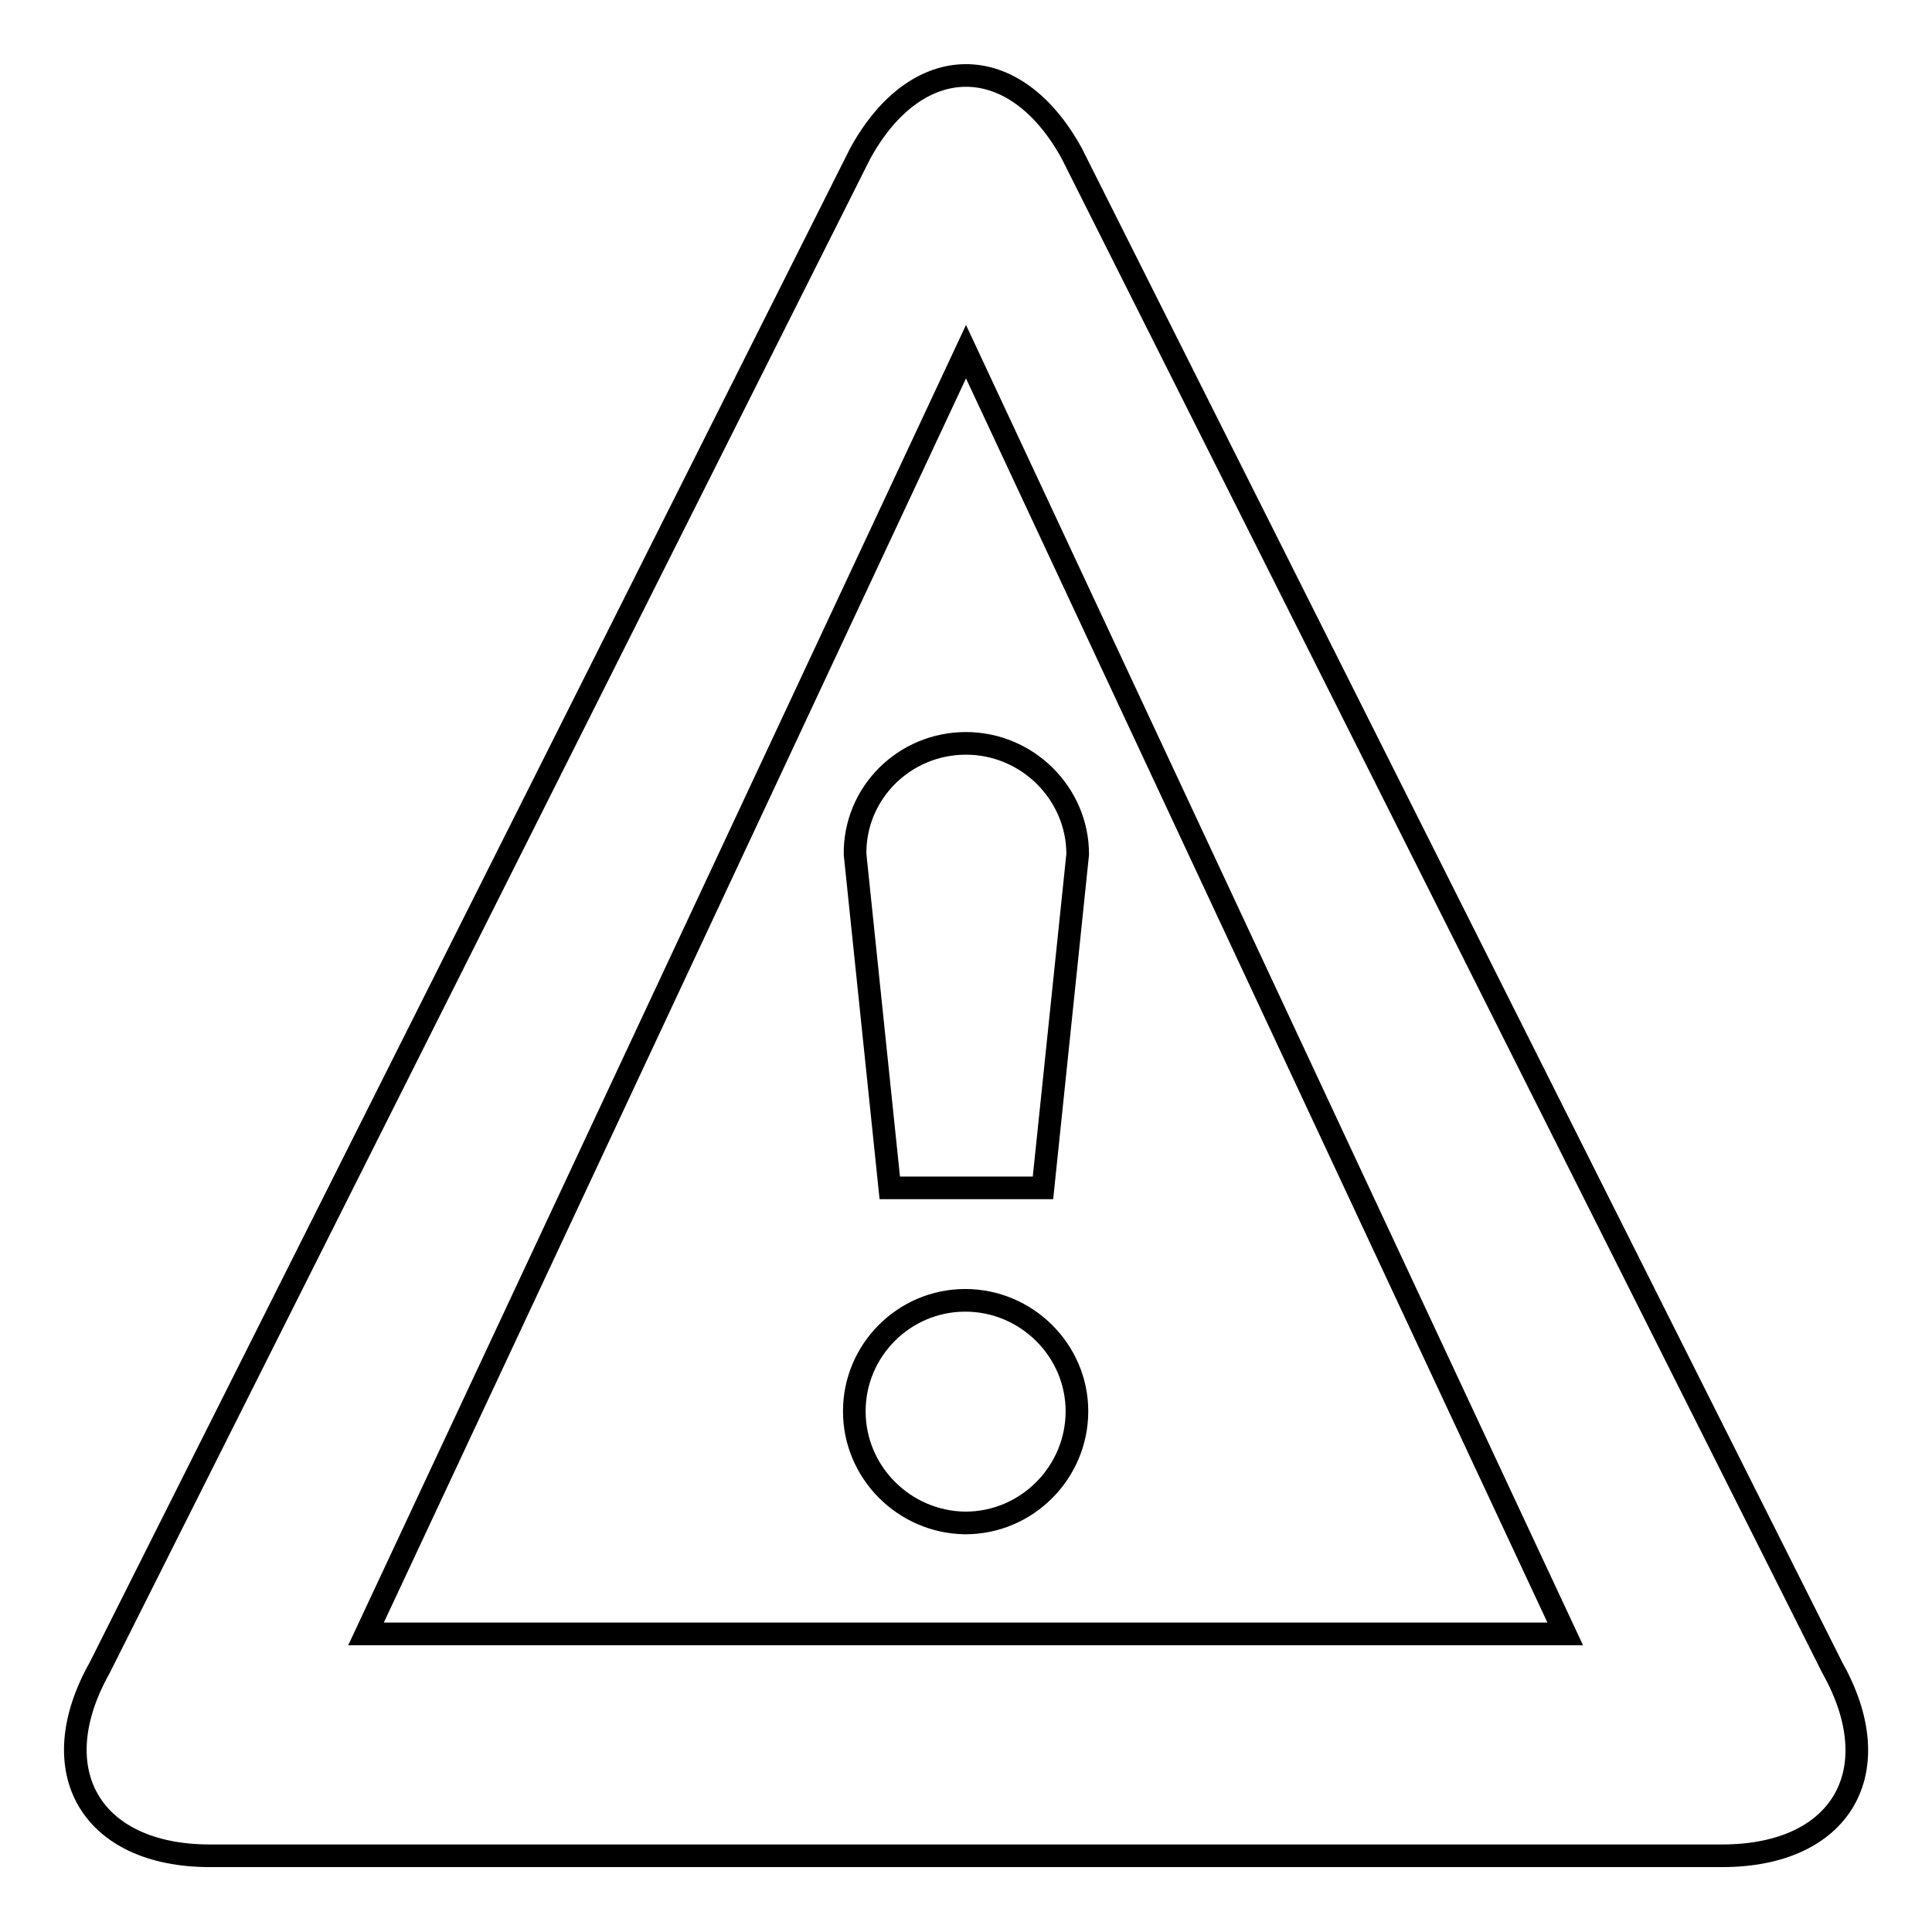 <?xml version="1.0" encoding="utf-8"?>
<!-- Svg Vector Icons : http://www.onlinewebfonts.com/icon -->
<!DOCTYPE svg PUBLIC "-//W3C//DTD SVG 1.1//EN" "http://www.w3.org/Graphics/SVG/1.1/DTD/svg11.dtd">
<svg version="1.1" xmlns="http://www.w3.org/2000/svg" xmlns:xlink="http://www.w3.org/1999/xlink" x="0px" y="0px" viewBox="0 0 256 256" enable-background="new 0 0 256 256" xml:space="preserve">
<g><g><path stroke-width="3" fill-opacity="0" stroke="#000000"  d="M128,46.6L48.5,216.5h158.9L128,46.6z M128,10L128,10c5.1,0,10.2,3.4,14,10.3L242.8,221c7.7,13.7,1.2,24.9-14.6,24.9H27.8c-15.7,0-22.3-11.2-14.6-24.9L114,20.3C117.8,13.4,122.9,10,128,10L128,10z M113.2,187c0-8.1,6.6-14.7,14.7-14.7s14.8,6.6,14.8,14.7c0,8.1-6.6,14.8-14.8,14.8C119.8,201.7,113.2,195.1,113.2,187z M128,98.5c8.1,0,14.8,6.6,14.8,14.7l-4.6,44.2h-20.3l-4.6-44.2C113.2,105.1,119.8,98.5,128,98.5z"/></g></g>
</svg>